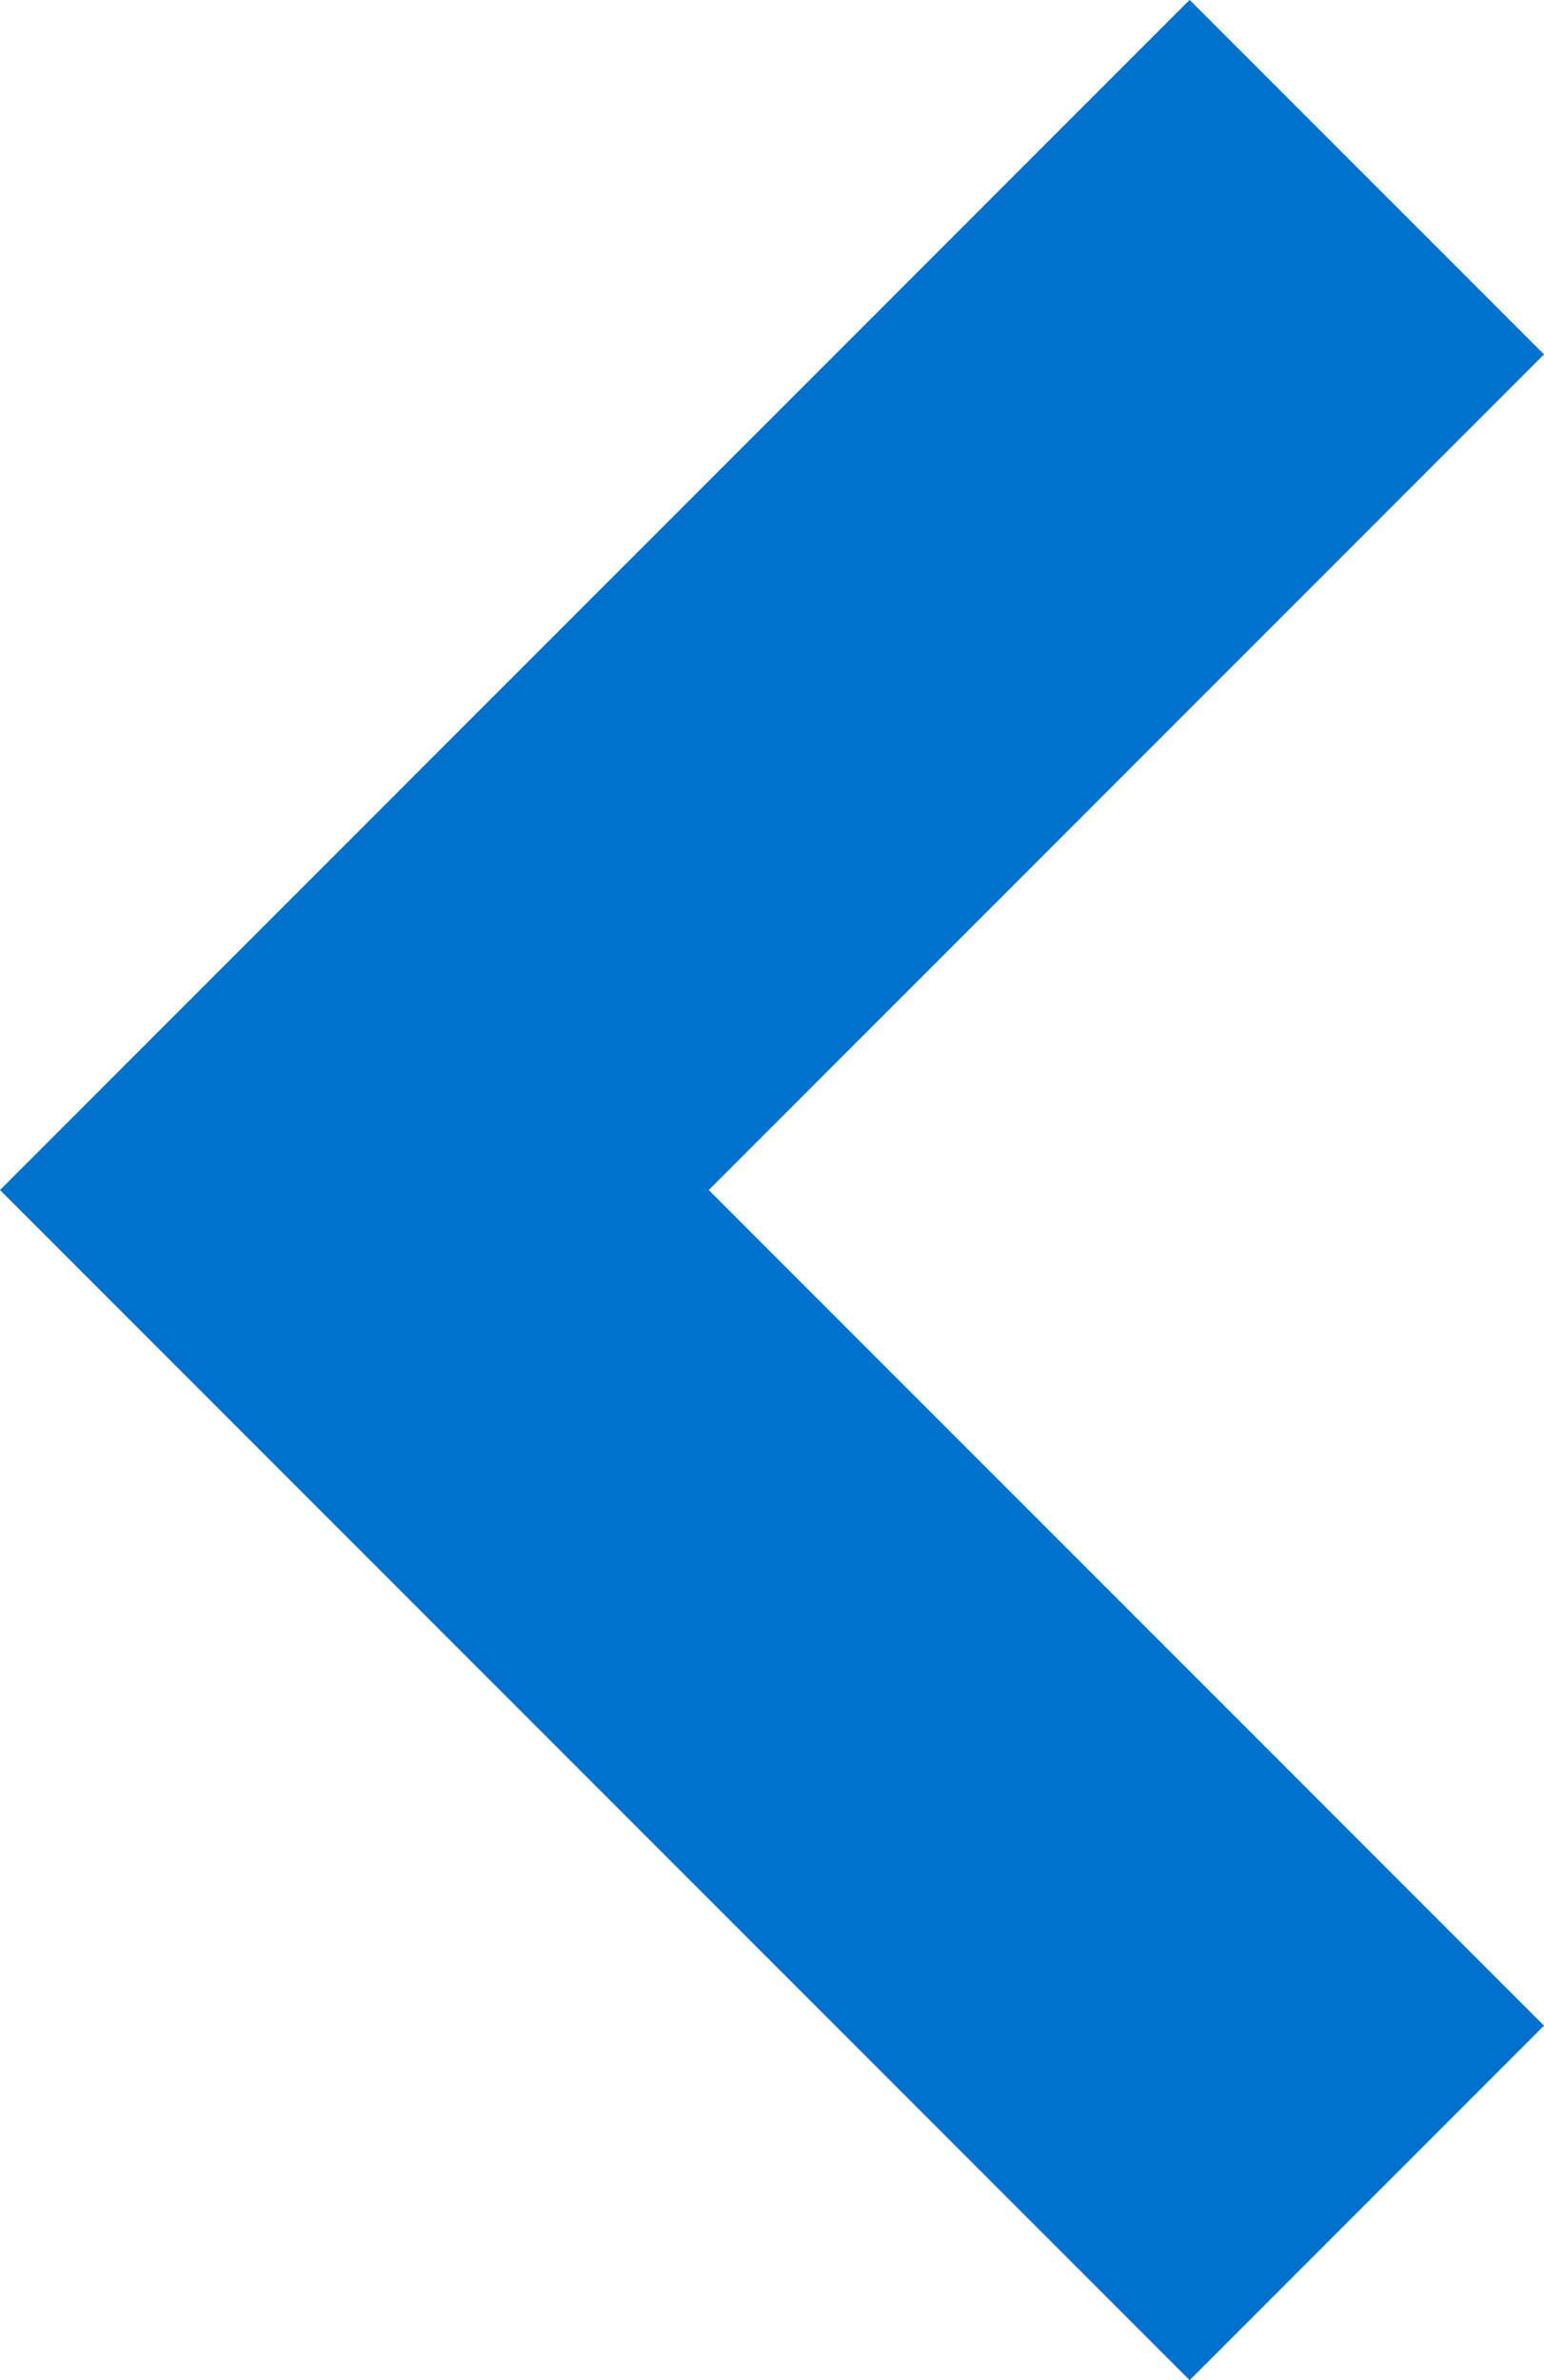 <svg xmlns="http://www.w3.org/2000/svg" width="15.851" height="24.425" viewBox="0 0 15.851 24.425"><defs><style>.a{fill:#0171ce;}</style></defs><path class="a" d="M12.213,0,0,12.213l3.638,3.638,8.575-8.575,8.575,8.575,3.638-3.638Z" transform="translate(0 24.425) rotate(-90)"/></svg>